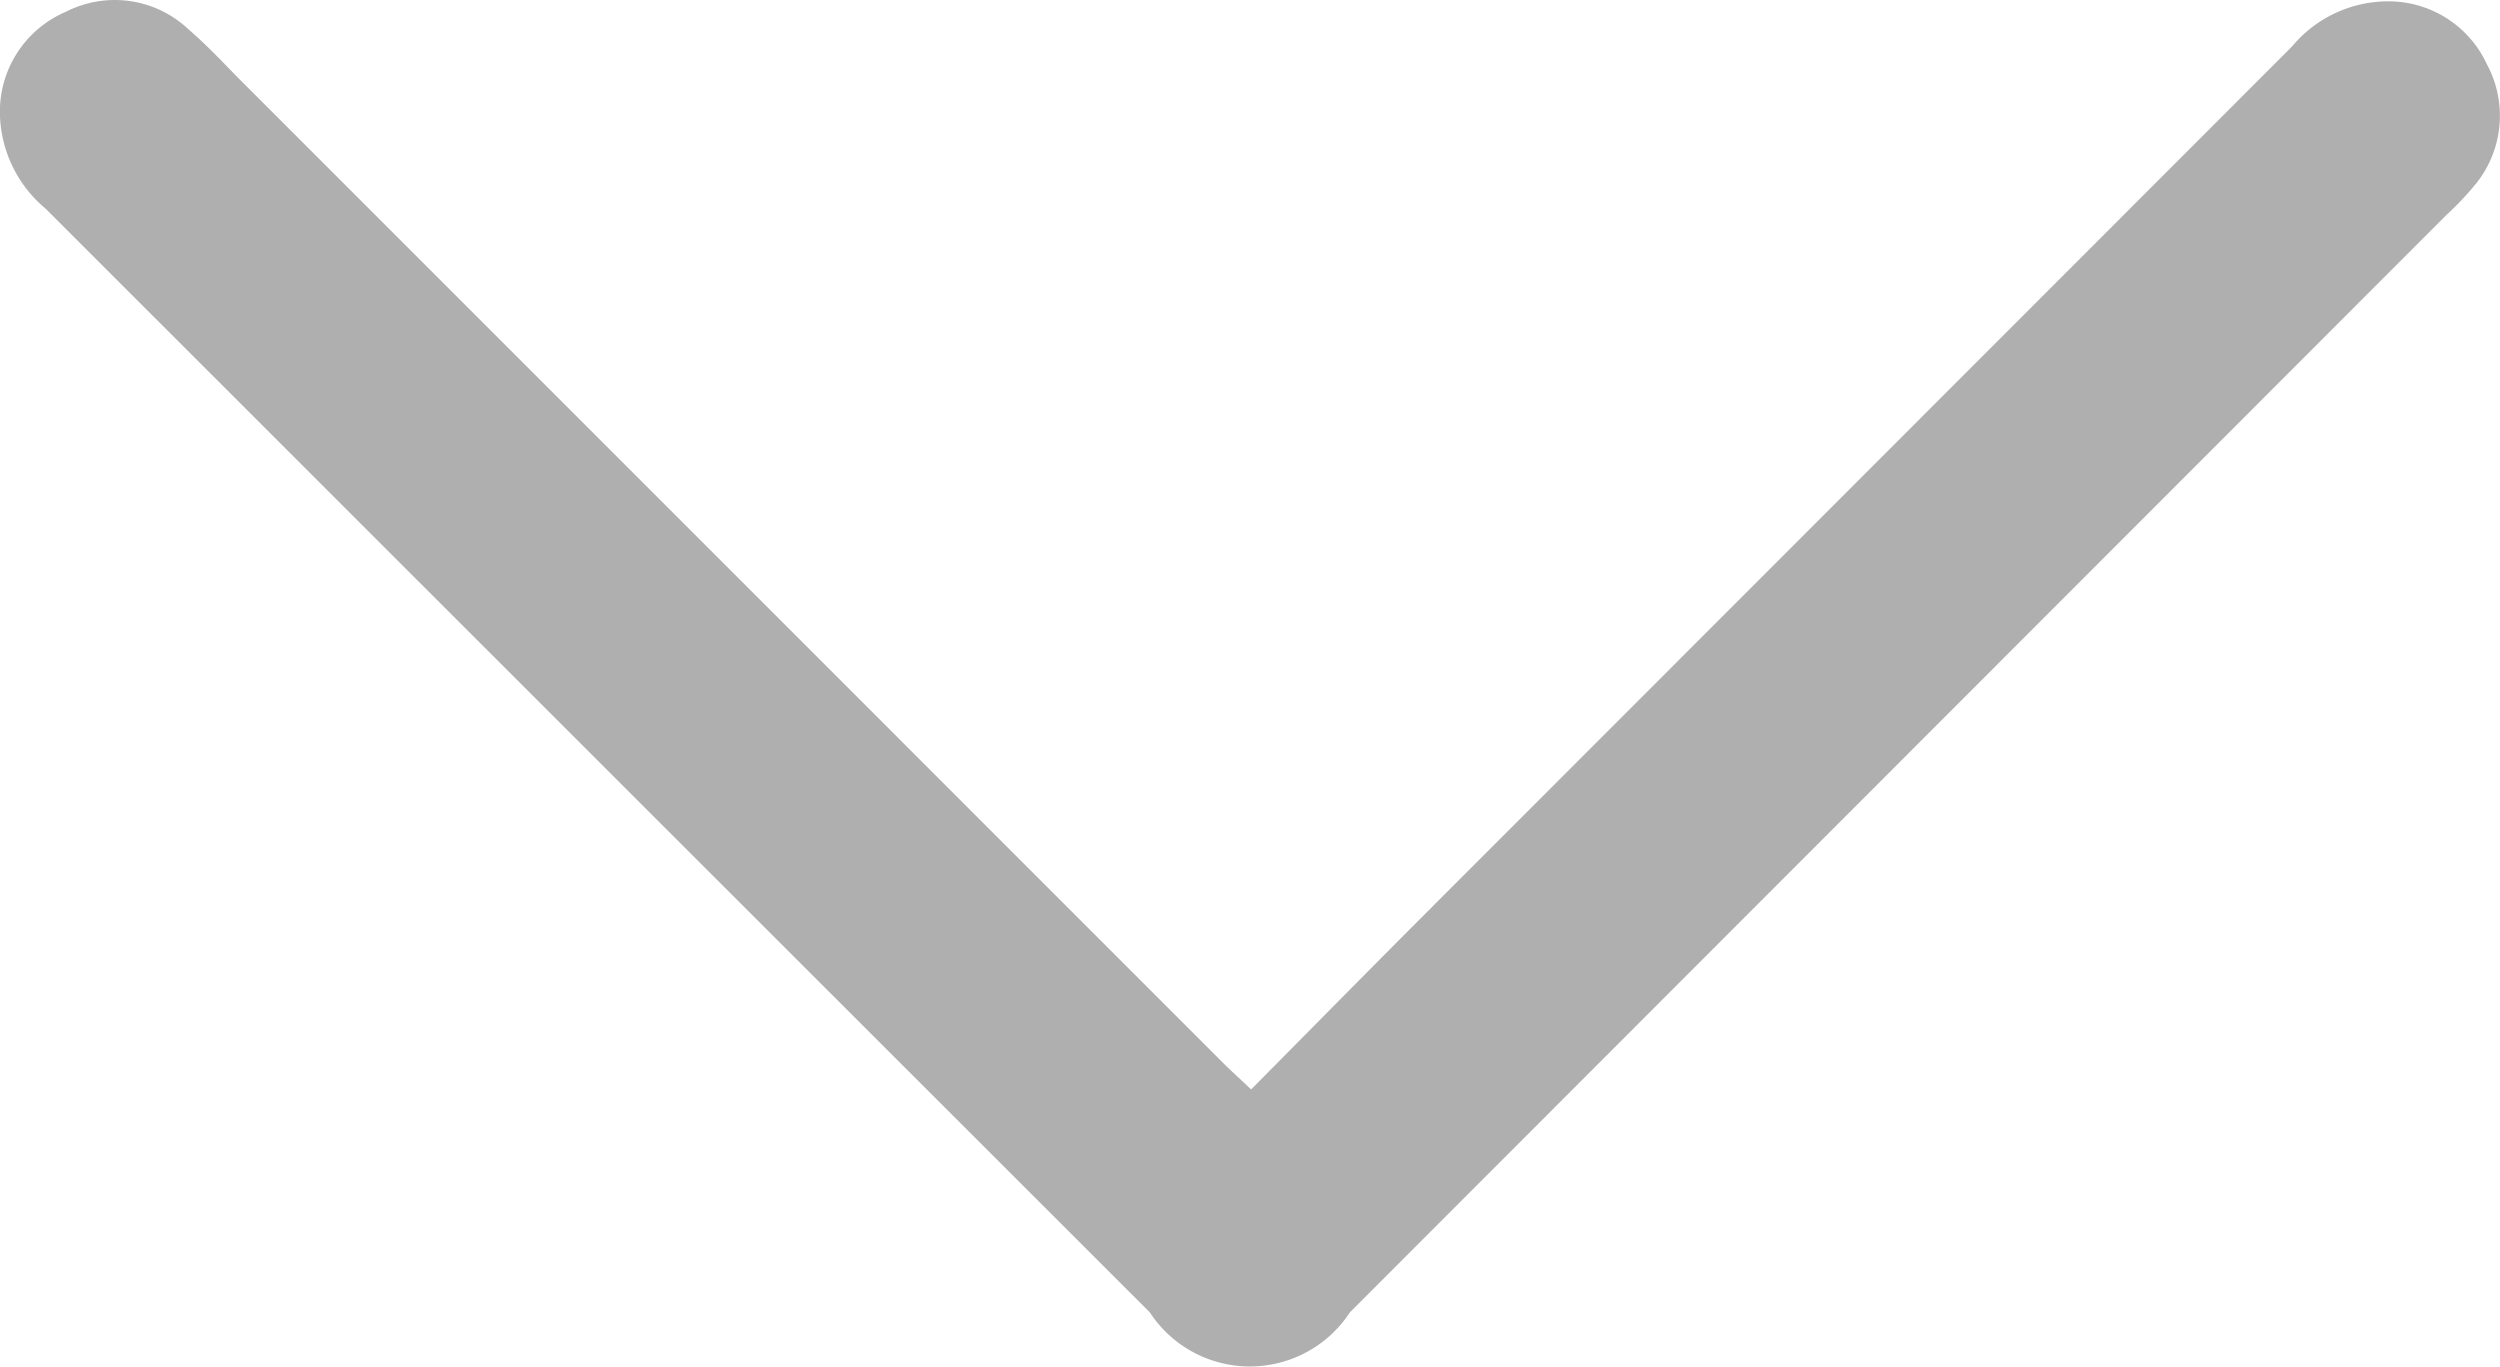 <svg xmlns="http://www.w3.org/2000/svg" xmlns:xlink="http://www.w3.org/1999/xlink" width="24.427" height="13.354" viewBox="0 0 24.427 13.354">
  <defs>
    <clipPath id="clip-path">
      <rect id="Rectangle_1235" data-name="Rectangle 1235" width="24.427" height="13.354" fill="#afafaf"/>
    </clipPath>
  </defs>
  <g id="Group_35" data-name="Group 35" transform="translate(0 0)">
    <g id="Group_34" data-name="Group 34" transform="translate(0 0)" clip-path="url(#clip-path)">
      <path id="Path_69" data-name="Path 69" d="M12.225,10.644c.574-.579,1.117-1.131,1.664-1.679Q18.142,4.71,22.395.454a1.223,1.223,0,0,1,.938-.441A1.059,1.059,0,0,1,24.3.63,1.059,1.059,0,0,1,24.188,1.8a2.9,2.9,0,0,1-.284.3L13.19,12.822a1.168,1.168,0,0,1-1.956,0Q5.84,7.432.445,2.038A1.237,1.237,0,0,1,0,1.137,1.06,1.06,0,0,1,.644.115,1.049,1.049,0,0,1,1.839.284c.166.143.316.3.471.46l9.636,9.637c.08.08.165.156.279.264" transform="translate(0 0)" fill="#afafaf"/>
    </g>
  </g>
</svg>
